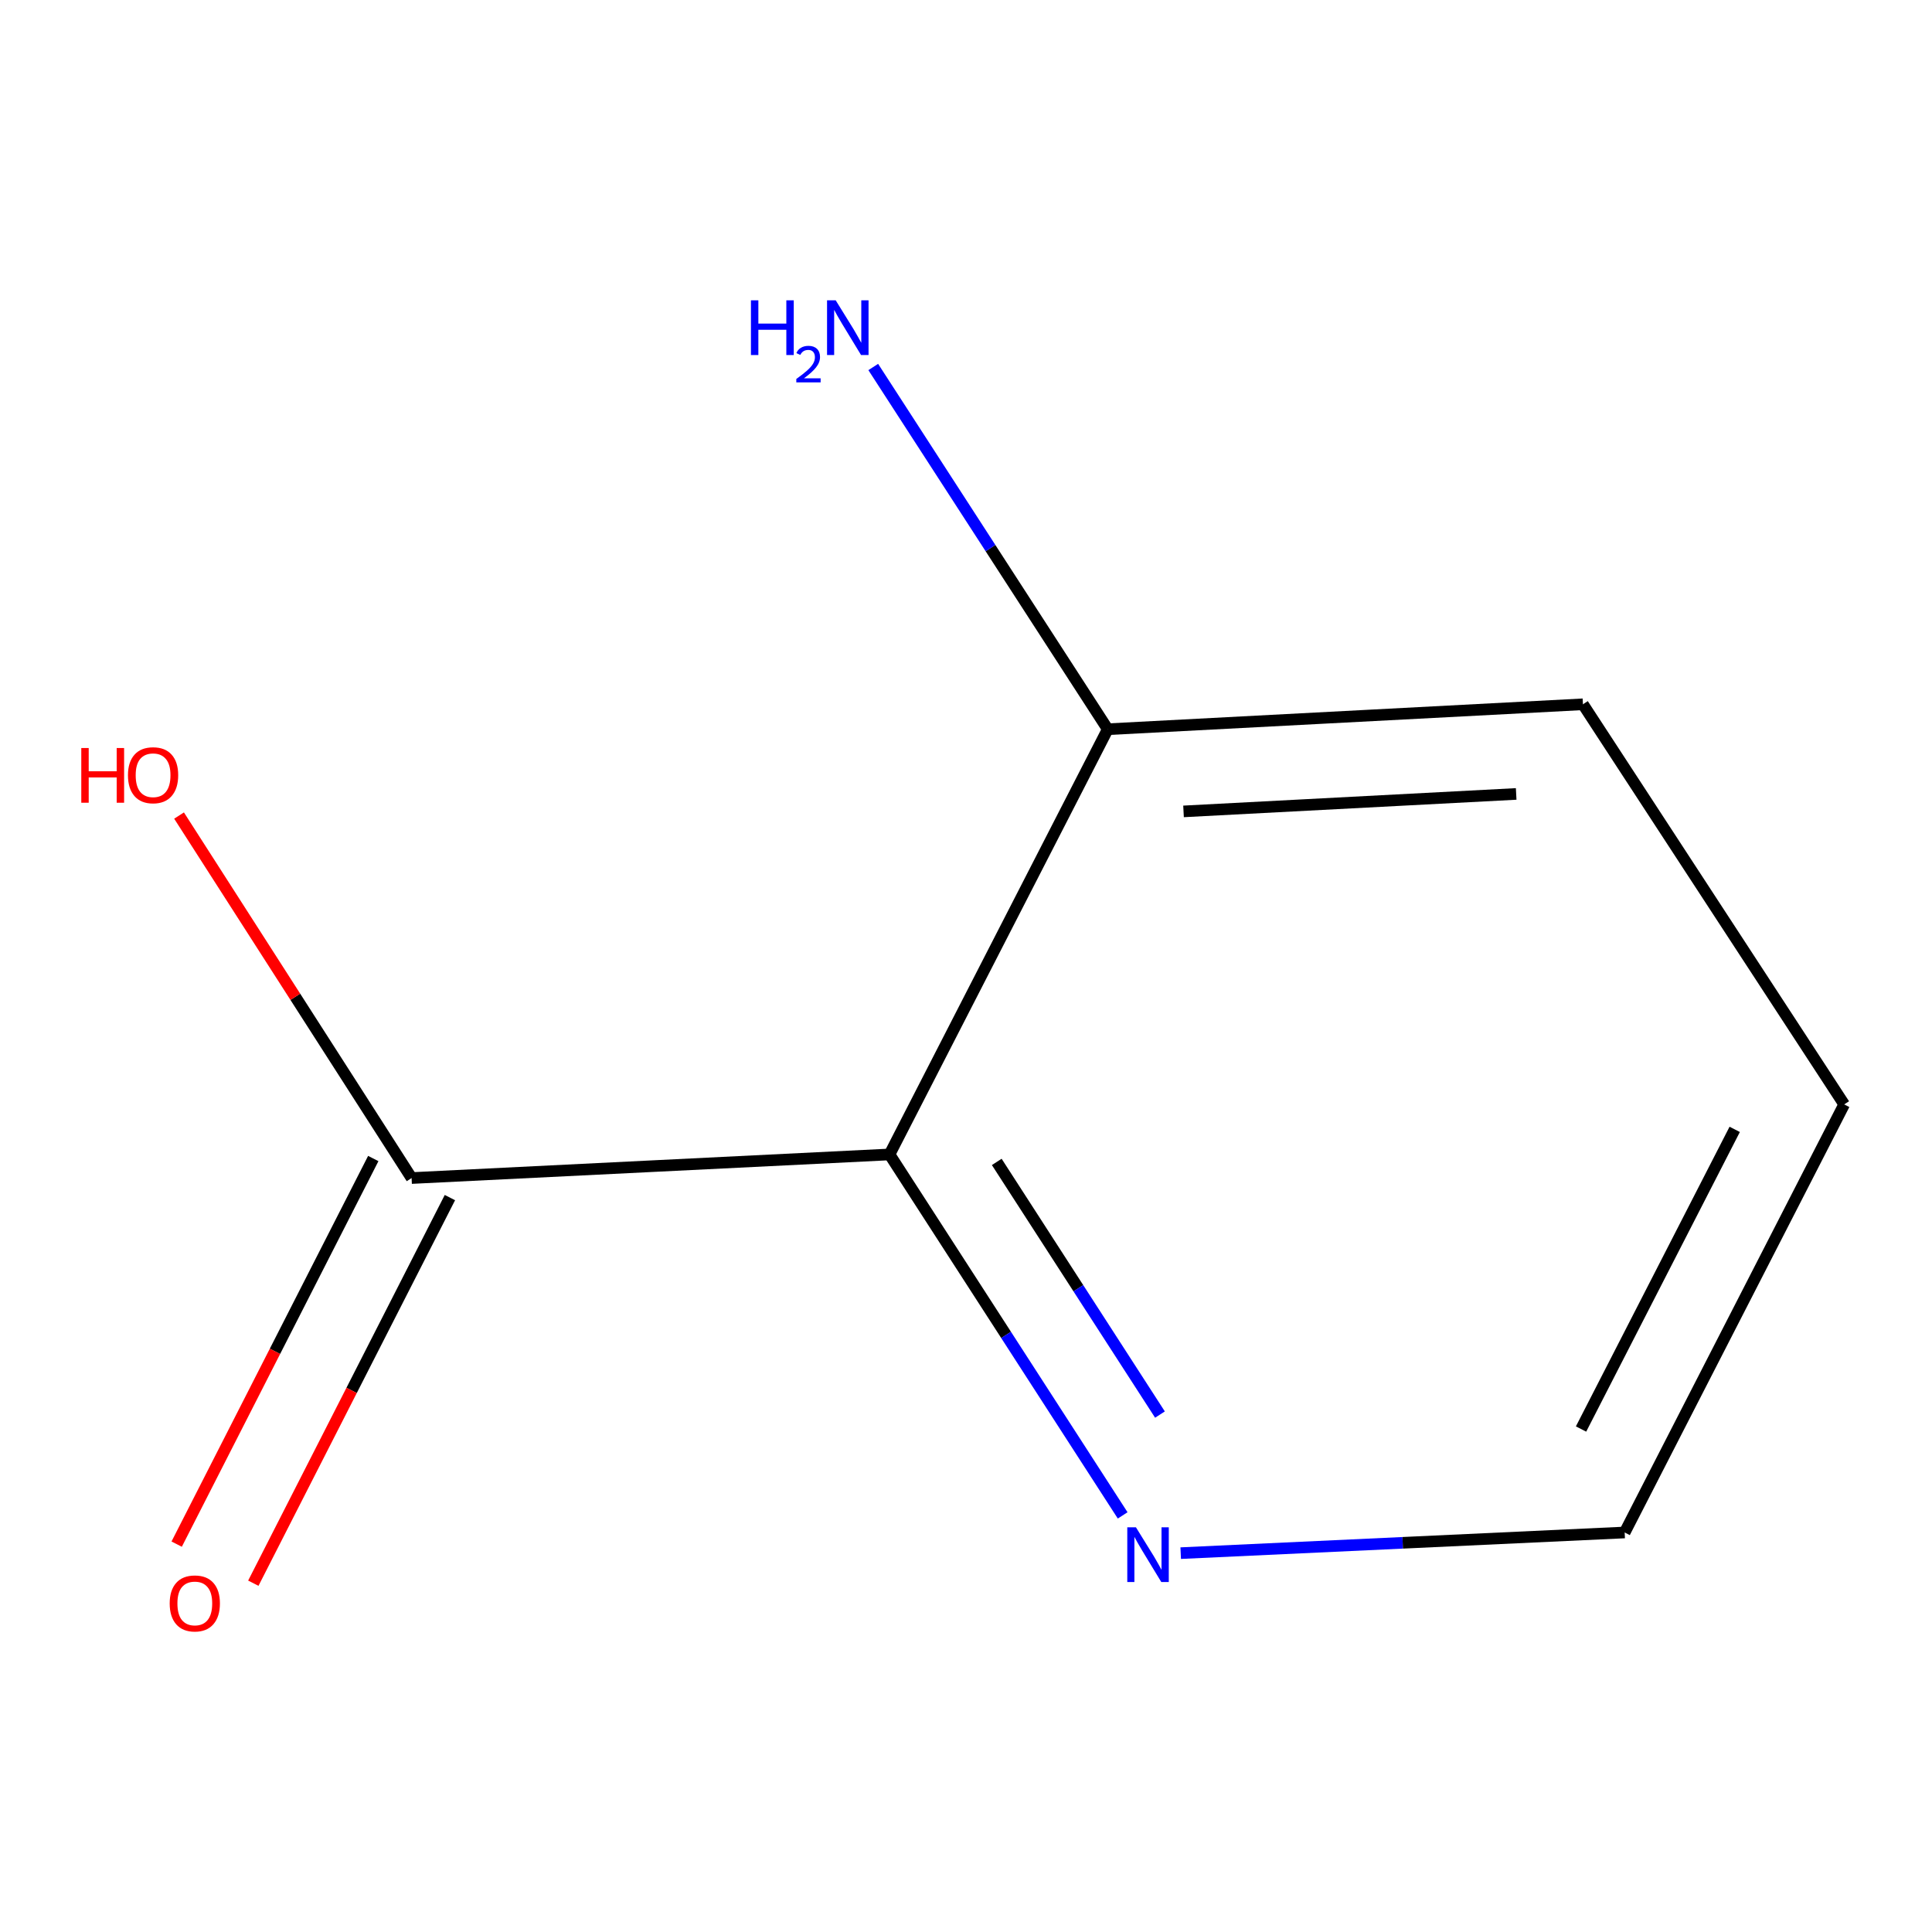 <?xml version='1.0' encoding='iso-8859-1'?>
<svg version='1.1' baseProfile='full'
              xmlns='http://www.w3.org/2000/svg'
                      xmlns:rdkit='http://www.rdkit.org/xml'
                      xmlns:xlink='http://www.w3.org/1999/xlink'
                  xml:space='preserve'
width='1000px' height='1000px' viewBox='0 0 1000 1000'>
<!-- END OF HEADER -->
<rect style='opacity:1.0;fill:#FFFFFF;stroke:none' width='1000' height='1000' x='0' y='0'> </rect>
<path class='bond-0' d='M 460.414,597.539 L 213.04,609.76' style='fill:none;fill-rule:evenodd;stroke:#000000;stroke-width:6px;stroke-linecap:butt;stroke-linejoin:miter;stroke-opacity:1' />
<path class='bond-1' d='M 460.414,597.539 L 520.753,690.952' style='fill:none;fill-rule:evenodd;stroke:#000000;stroke-width:6px;stroke-linecap:butt;stroke-linejoin:miter;stroke-opacity:1' />
<path class='bond-1' d='M 520.753,690.952 L 581.091,784.366' style='fill:none;fill-rule:evenodd;stroke:#0000FF;stroke-width:6px;stroke-linecap:butt;stroke-linejoin:miter;stroke-opacity:1' />
<path class='bond-1' d='M 515.919,601.403 L 558.156,666.793' style='fill:none;fill-rule:evenodd;stroke:#000000;stroke-width:6px;stroke-linecap:butt;stroke-linejoin:miter;stroke-opacity:1' />
<path class='bond-1' d='M 558.156,666.793 L 600.393,732.182' style='fill:none;fill-rule:evenodd;stroke:#0000FF;stroke-width:6px;stroke-linecap:butt;stroke-linejoin:miter;stroke-opacity:1' />
<path class='bond-2' d='M 460.414,597.539 L 573.366,377.45' style='fill:none;fill-rule:evenodd;stroke:#000000;stroke-width:6px;stroke-linecap:butt;stroke-linejoin:miter;stroke-opacity:1' />
<path class='bond-3' d='M 193.205,599.647 L 142.325,699.444' style='fill:none;fill-rule:evenodd;stroke:#000000;stroke-width:6px;stroke-linecap:butt;stroke-linejoin:miter;stroke-opacity:1' />
<path class='bond-3' d='M 142.325,699.444 L 91.445,799.24' style='fill:none;fill-rule:evenodd;stroke:#FF0000;stroke-width:6px;stroke-linecap:butt;stroke-linejoin:miter;stroke-opacity:1' />
<path class='bond-3' d='M 232.874,619.872 L 181.995,719.669' style='fill:none;fill-rule:evenodd;stroke:#000000;stroke-width:6px;stroke-linecap:butt;stroke-linejoin:miter;stroke-opacity:1' />
<path class='bond-3' d='M 181.995,719.669 L 131.115,819.465' style='fill:none;fill-rule:evenodd;stroke:#FF0000;stroke-width:6px;stroke-linecap:butt;stroke-linejoin:miter;stroke-opacity:1' />
<path class='bond-4' d='M 213.04,609.76 L 152.858,515.944' style='fill:none;fill-rule:evenodd;stroke:#000000;stroke-width:6px;stroke-linecap:butt;stroke-linejoin:miter;stroke-opacity:1' />
<path class='bond-4' d='M 152.858,515.944 L 92.677,422.129' style='fill:none;fill-rule:evenodd;stroke:#FF0000;stroke-width:6px;stroke-linecap:butt;stroke-linejoin:miter;stroke-opacity:1' />
<path class='bond-6' d='M 611.134,803.904 L 726.03,798.558' style='fill:none;fill-rule:evenodd;stroke:#0000FF;stroke-width:6px;stroke-linecap:butt;stroke-linejoin:miter;stroke-opacity:1' />
<path class='bond-6' d='M 726.03,798.558 L 840.926,793.213' style='fill:none;fill-rule:evenodd;stroke:#000000;stroke-width:6px;stroke-linecap:butt;stroke-linejoin:miter;stroke-opacity:1' />
<path class='bond-5' d='M 573.366,377.45 L 512.679,283.703' style='fill:none;fill-rule:evenodd;stroke:#000000;stroke-width:6px;stroke-linecap:butt;stroke-linejoin:miter;stroke-opacity:1' />
<path class='bond-5' d='M 512.679,283.703 L 451.992,189.956' style='fill:none;fill-rule:evenodd;stroke:#0000FF;stroke-width:6px;stroke-linecap:butt;stroke-linejoin:miter;stroke-opacity:1' />
<path class='bond-7' d='M 573.366,377.45 L 819.33,364.537' style='fill:none;fill-rule:evenodd;stroke:#000000;stroke-width:6px;stroke-linecap:butt;stroke-linejoin:miter;stroke-opacity:1' />
<path class='bond-7' d='M 612.595,419.979 L 784.77,410.94' style='fill:none;fill-rule:evenodd;stroke:#000000;stroke-width:6px;stroke-linecap:butt;stroke-linejoin:miter;stroke-opacity:1' />
<path class='bond-9' d='M 840.926,793.213 L 954.545,571.639' style='fill:none;fill-rule:evenodd;stroke:#000000;stroke-width:6px;stroke-linecap:butt;stroke-linejoin:miter;stroke-opacity:1' />
<path class='bond-9' d='M 818.347,739.659 L 897.881,584.558' style='fill:none;fill-rule:evenodd;stroke:#000000;stroke-width:6px;stroke-linecap:butt;stroke-linejoin:miter;stroke-opacity:1' />
<path class='bond-8' d='M 819.33,364.537 L 954.545,571.639' style='fill:none;fill-rule:evenodd;stroke:#000000;stroke-width:6px;stroke-linecap:butt;stroke-linejoin:miter;stroke-opacity:1' />
<path  class='atom-2' d='M 587.959 790.531
L 597.239 805.531
Q 598.159 807.011, 599.639 809.691
Q 601.119 812.371, 601.199 812.531
L 601.199 790.531
L 604.959 790.531
L 604.959 818.851
L 601.079 818.851
L 591.119 802.451
Q 589.959 800.531, 588.719 798.331
Q 587.519 796.131, 587.159 795.451
L 587.159 818.851
L 583.479 818.851
L 583.479 790.531
L 587.959 790.531
' fill='#0000FF'/>
<path  class='atom-4' d='M 87.831 829.929
Q 87.831 823.129, 91.191 819.329
Q 94.55 815.529, 100.831 815.529
Q 107.111 815.529, 110.471 819.329
Q 113.831 823.129, 113.831 829.929
Q 113.831 836.809, 110.431 840.729
Q 107.031 844.609, 100.831 844.609
Q 94.591 844.609, 91.191 840.729
Q 87.831 836.849, 87.831 829.929
M 100.831 841.409
Q 105.151 841.409, 107.471 838.529
Q 109.831 835.609, 109.831 829.929
Q 109.831 824.369, 107.471 821.569
Q 105.151 818.729, 100.831 818.729
Q 96.51 818.729, 94.15 821.529
Q 91.831 824.329, 91.831 829.929
Q 91.831 835.649, 94.15 838.529
Q 96.51 841.409, 100.831 841.409
' fill='#FF0000'/>
<path  class='atom-5' d='M 42.075 387.173
L 45.915 387.173
L 45.915 399.213
L 60.395 399.213
L 60.395 387.173
L 64.235 387.173
L 64.235 415.493
L 60.395 415.493
L 60.395 402.413
L 45.915 402.413
L 45.915 415.493
L 42.075 415.493
L 42.075 387.173
' fill='#FF0000'/>
<path  class='atom-5' d='M 66.235 401.253
Q 66.235 394.453, 69.595 390.653
Q 72.955 386.853, 79.235 386.853
Q 85.515 386.853, 88.875 390.653
Q 92.235 394.453, 92.235 401.253
Q 92.235 408.133, 88.835 412.053
Q 85.435 415.933, 79.235 415.933
Q 72.995 415.933, 69.595 412.053
Q 66.235 408.173, 66.235 401.253
M 79.235 412.733
Q 83.555 412.733, 85.875 409.853
Q 88.235 406.933, 88.235 401.253
Q 88.235 395.693, 85.875 392.893
Q 83.555 390.053, 79.235 390.053
Q 74.915 390.053, 72.555 392.853
Q 70.235 395.653, 70.235 401.253
Q 70.235 406.973, 72.555 409.853
Q 74.915 412.733, 79.235 412.733
' fill='#FF0000'/>
<path  class='atom-6' d='M 388.686 155.446
L 392.526 155.446
L 392.526 167.486
L 407.006 167.486
L 407.006 155.446
L 410.846 155.446
L 410.846 183.766
L 407.006 183.766
L 407.006 170.686
L 392.526 170.686
L 392.526 183.766
L 388.686 183.766
L 388.686 155.446
' fill='#0000FF'/>
<path  class='atom-6' d='M 412.219 182.772
Q 412.905 181.003, 414.542 180.027
Q 416.179 179.023, 418.449 179.023
Q 421.274 179.023, 422.858 180.555
Q 424.442 182.086, 424.442 184.805
Q 424.442 187.577, 422.383 190.164
Q 420.35 192.751, 416.126 195.814
L 424.759 195.814
L 424.759 197.926
L 412.166 197.926
L 412.166 196.157
Q 415.651 193.675, 417.71 191.827
Q 419.795 189.979, 420.799 188.316
Q 421.802 186.653, 421.802 184.937
Q 421.802 183.142, 420.904 182.139
Q 420.007 181.135, 418.449 181.135
Q 416.944 181.135, 415.941 181.743
Q 414.938 182.35, 414.225 183.696
L 412.219 182.772
' fill='#0000FF'/>
<path  class='atom-6' d='M 432.559 155.446
L 441.839 170.446
Q 442.759 171.926, 444.239 174.606
Q 445.719 177.286, 445.799 177.446
L 445.799 155.446
L 449.559 155.446
L 449.559 183.766
L 445.679 183.766
L 435.719 167.366
Q 434.559 165.446, 433.319 163.246
Q 432.119 161.046, 431.759 160.366
L 431.759 183.766
L 428.079 183.766
L 428.079 155.446
L 432.559 155.446
' fill='#0000FF'/>
</svg>
